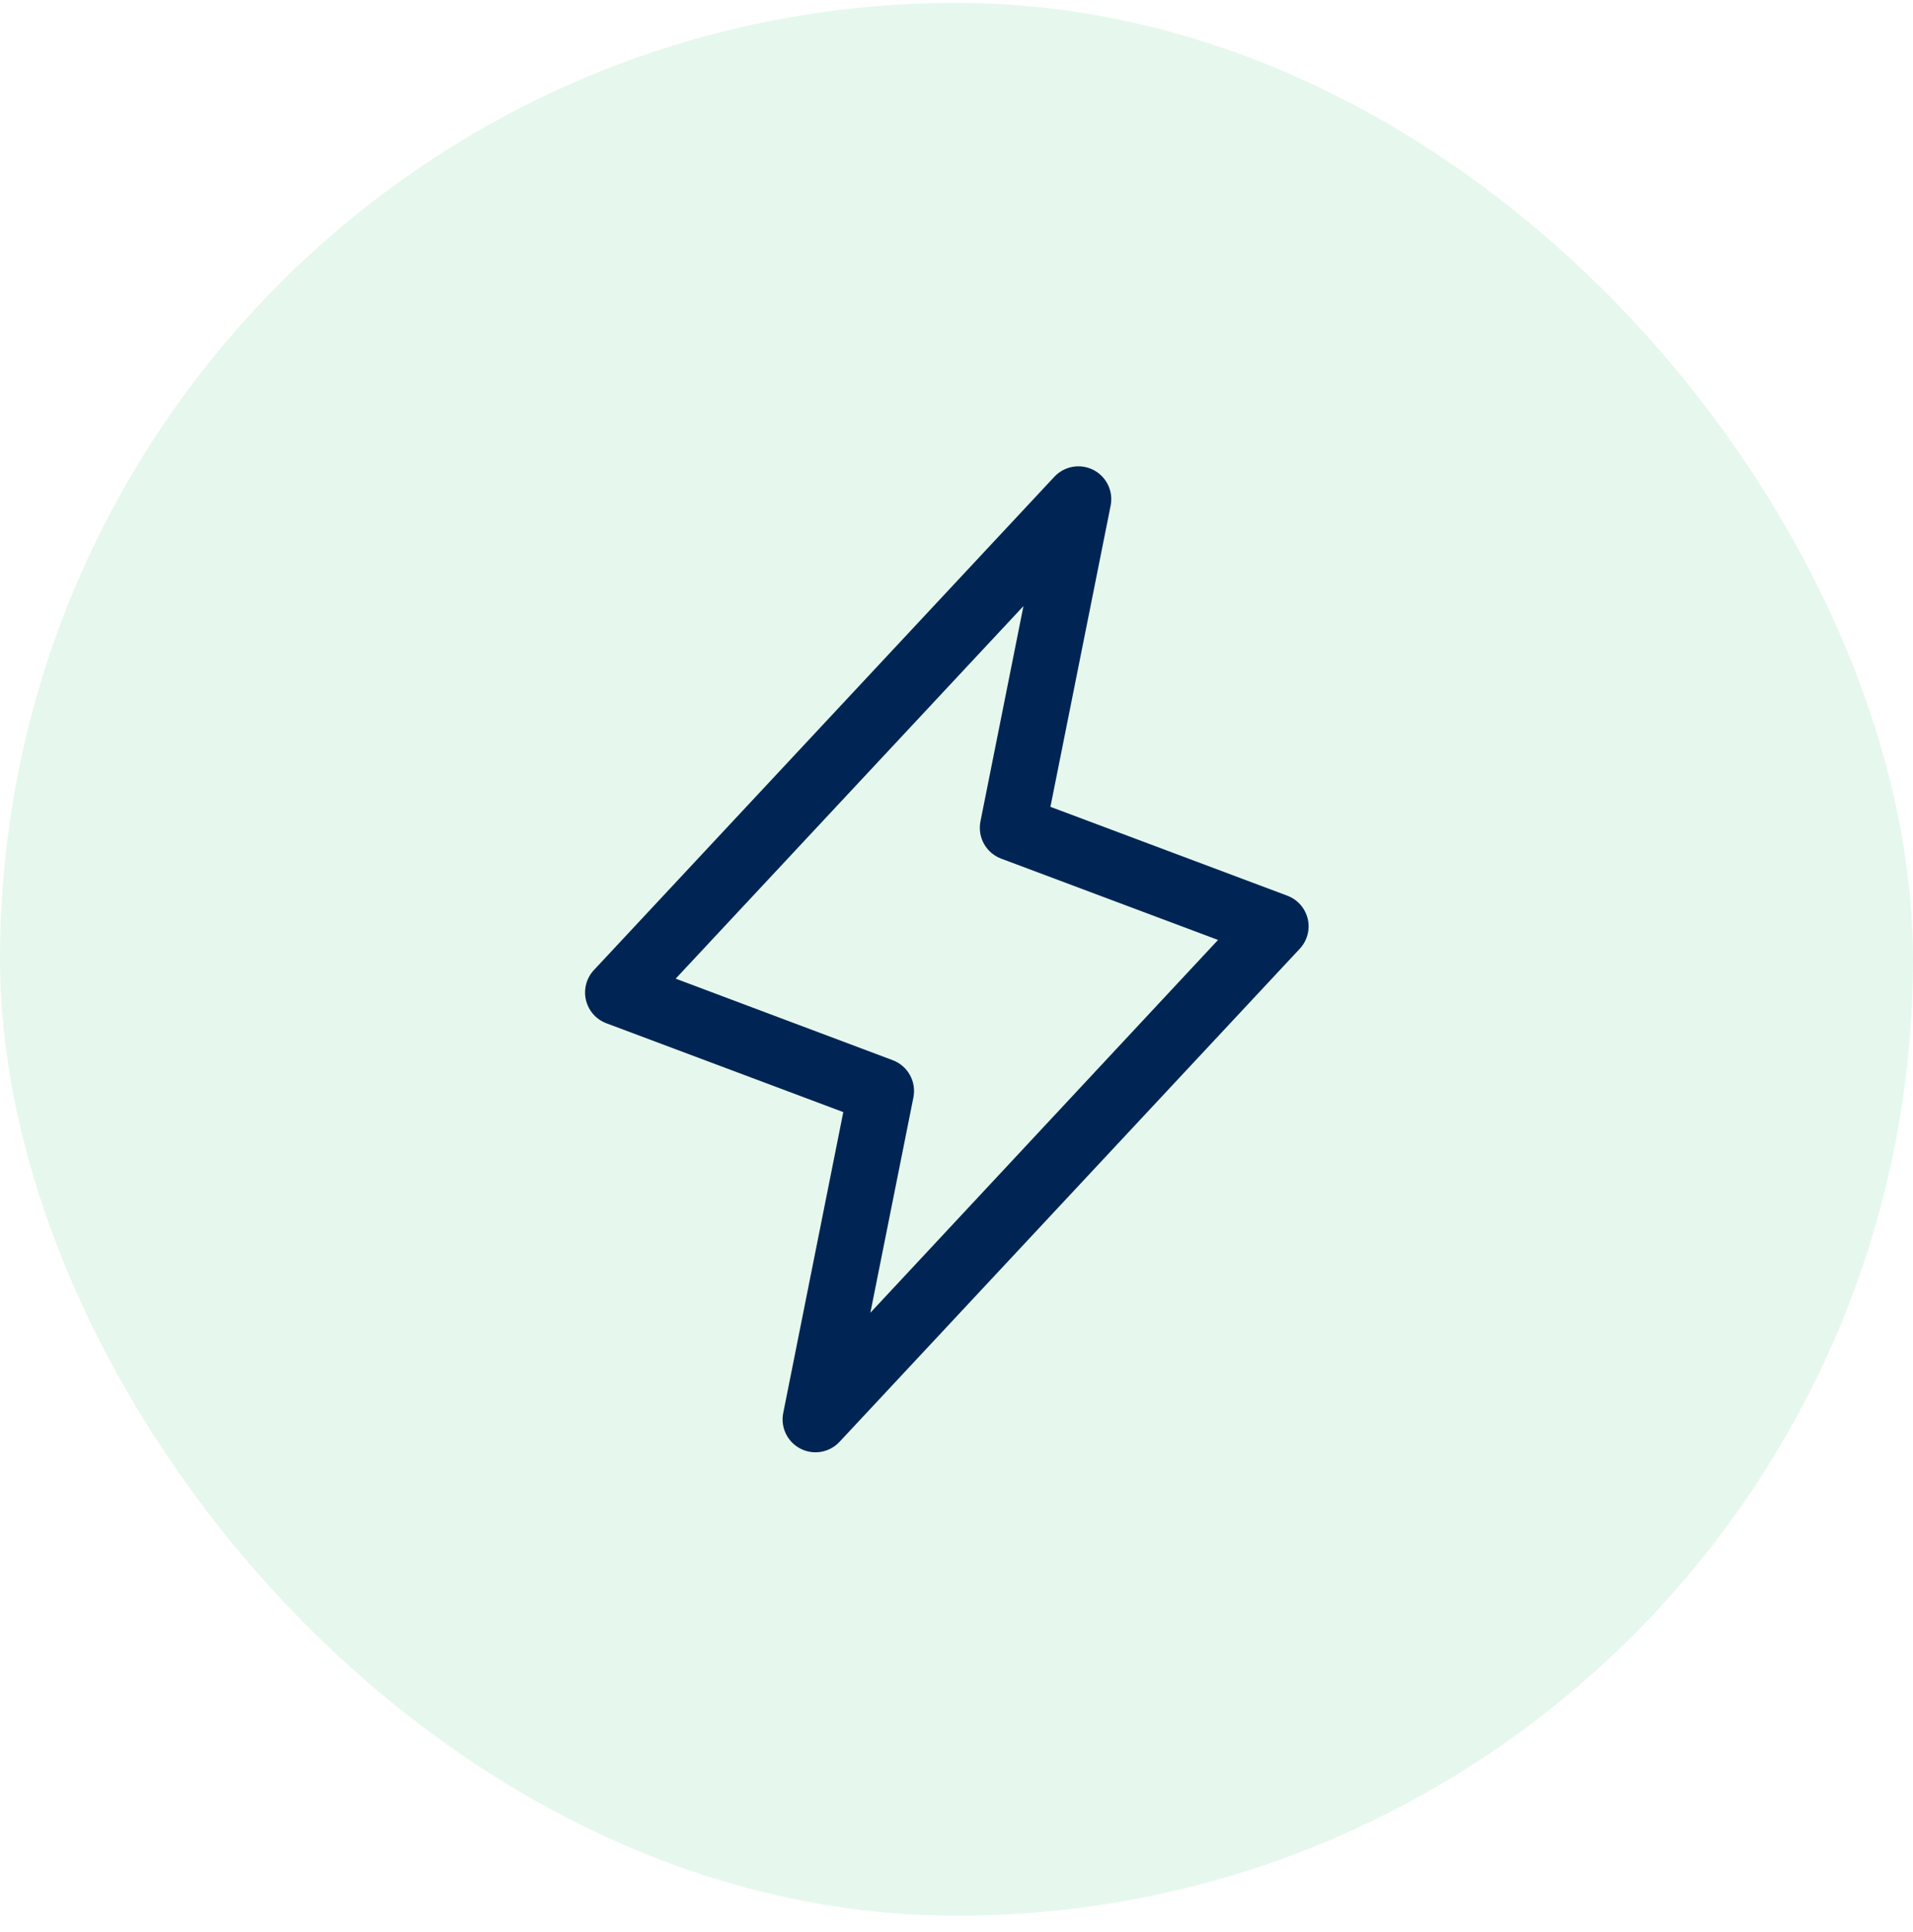 <svg xmlns="http://www.w3.org/2000/svg" width="100" height="101" viewBox="0 0 100 101" fill="none"><rect y="0.15" width="100" height="100" rx="50" fill="#00B74F" fill-opacity="0.1"></rect><path d="M68.361 48.038C68.296 47.763 68.164 47.508 67.977 47.295C67.789 47.083 67.552 46.921 67.287 46.822L54.91 42.179L58.059 26.425C58.131 26.059 58.081 25.68 57.918 25.344C57.755 25.009 57.487 24.736 57.155 24.566C56.823 24.396 56.444 24.339 56.077 24.403C55.71 24.467 55.373 24.649 55.118 24.921L31.056 50.702C30.86 50.908 30.719 51.159 30.644 51.433C30.57 51.707 30.564 51.995 30.628 52.272C30.692 52.548 30.823 52.805 31.01 53.019C31.197 53.232 31.434 53.396 31.7 53.495L44.082 58.138L40.941 73.875C40.869 74.241 40.919 74.621 41.082 74.956C41.245 75.291 41.513 75.564 41.845 75.734C42.177 75.904 42.556 75.961 42.923 75.897C43.29 75.833 43.627 75.651 43.882 75.379L67.944 49.598C68.136 49.392 68.275 49.142 68.347 48.87C68.42 48.598 68.425 48.312 68.361 48.038ZM45.498 68.627L47.747 57.373C47.827 56.974 47.764 56.559 47.567 56.203C47.37 55.846 47.053 55.571 46.673 55.427L35.32 51.162L53.5 31.684L51.253 42.938C51.173 43.337 51.236 43.752 51.433 44.108C51.63 44.465 51.947 44.74 52.327 44.884L63.671 49.138L45.498 68.627Z" fill="#002554"></path></svg>